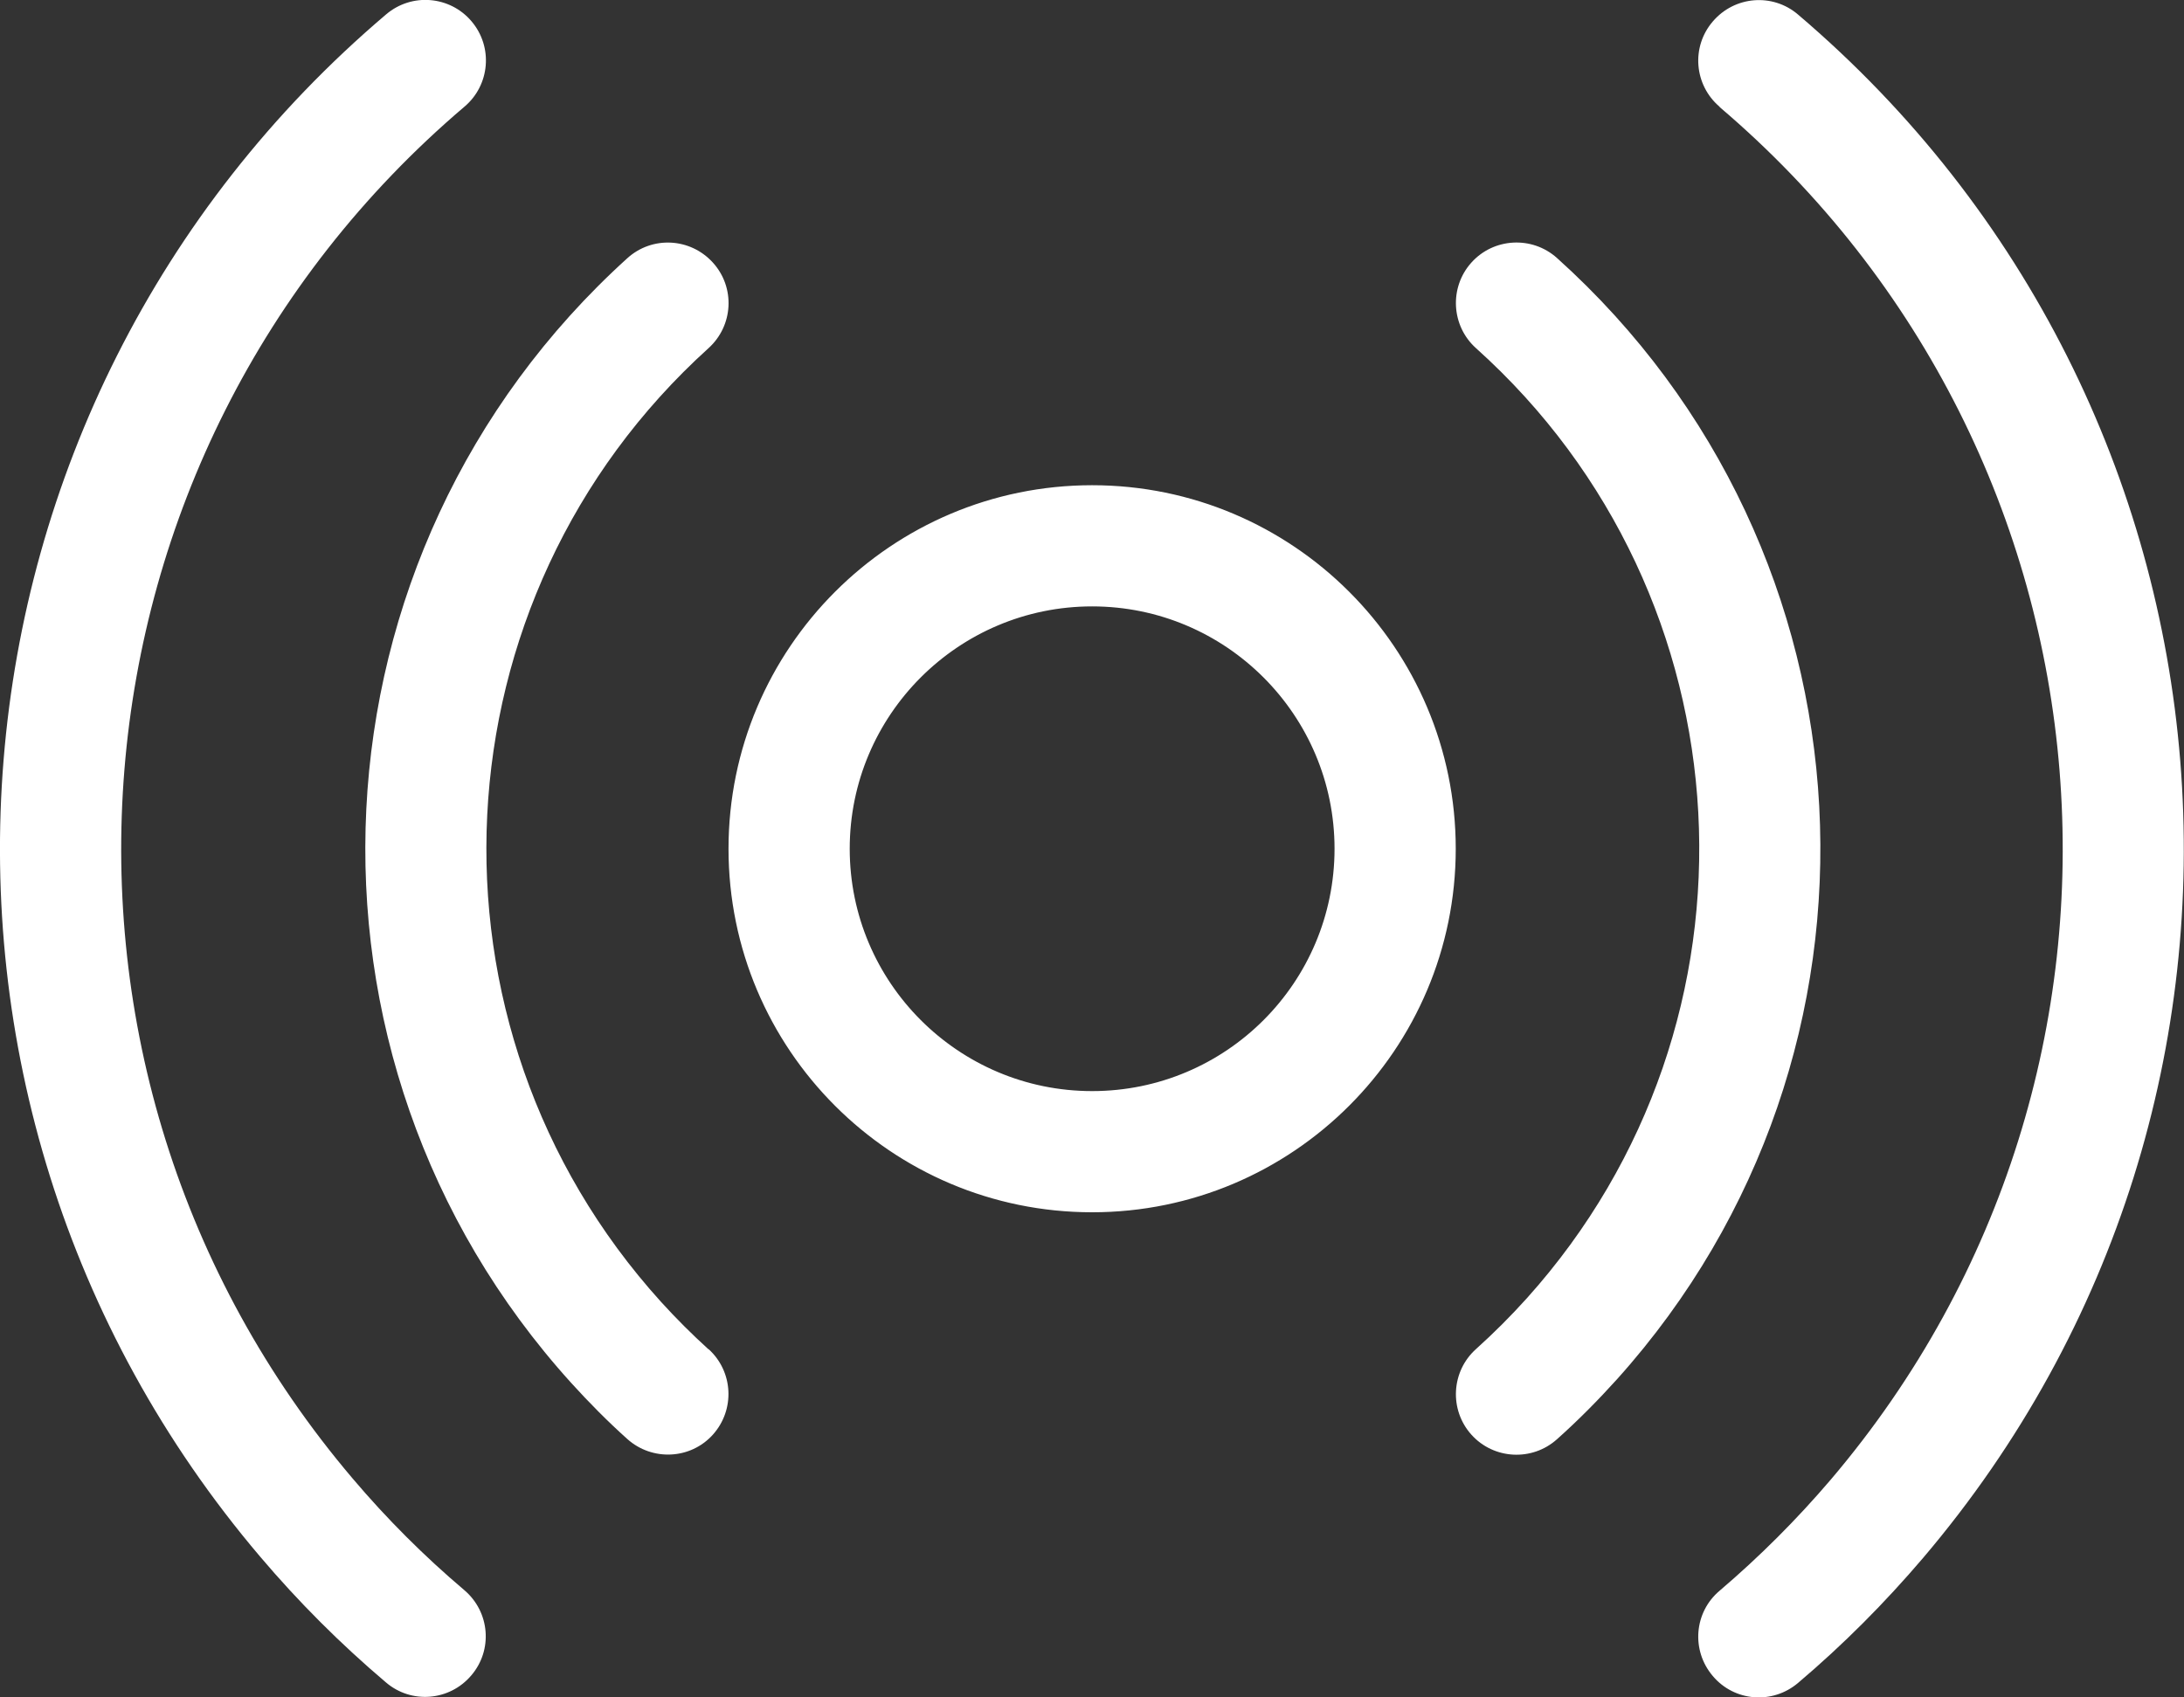 <?xml version="1.0" encoding="UTF-8"?>
<svg id="Layer_2" data-name="Layer 2" xmlns="http://www.w3.org/2000/svg" viewBox="0 0 85.23 66.24">
  <rect x="0" y="0" width="85.23" height="66.24" fill="#333333" stroke="none"/>
  <defs>
    <style>
      .cls-1 {
        fill: #fff;
      }
    </style>
  </defs>
  <g id="Layer_1-2" data-name="Layer 1">
    <path class="cls-1" d="M42.62,47.32c-7.84,0-14.19-6.36-14.19-14.19s6.36-14.19,14.19-14.19,14.19,6.36,14.19,14.19-6.36,14.19-14.19,14.19Zm0-4.73c5.23,0,9.46-4.24,9.46-9.46s-4.24-9.46-9.46-9.46-9.46,4.24-9.46,9.46,4.24,9.46,9.46,9.46Zm-14.97,10.07c.97,.88,1.04,2.37,.17,3.34s-2.37,1.04-3.34,.17c-.77-.69-1.5-1.43-2.19-2.19-11.52-12.73-10.53-32.38,2.19-43.9,.97-.88,2.46-.8,3.34,.17,.88,.97,.8,2.46-.17,3.34-10.79,9.76-11.62,26.43-1.86,37.22,.59,.65,1.21,1.27,1.86,1.86ZM15.07,.56c1-.85,2.49-.72,3.33,.27,.85,1,.72,2.49-.27,3.33C2.14,17.75,.18,41.72,13.76,57.71c1.33,1.57,2.79,3.03,4.36,4.36,1,.85,1.12,2.34,.27,3.33-.85,1-2.34,1.12-3.33,.27-1.77-1.5-3.41-3.14-4.91-4.91C-5.11,42.79-2.92,15.83,15.07,.56ZM57.6,13.59c-.97-.87-1.05-2.37-.18-3.34,.87-.97,2.37-1.05,3.34-.18,12.73,11.44,13.78,31.03,2.35,43.76-.74,.82-1.52,1.61-2.35,2.35-.97,.87-2.47,.79-3.34-.18-.87-.97-.79-2.47,.18-3.34,.7-.63,1.36-1.29,1.99-1.99,9.69-10.79,8.8-27.39-1.99-37.08Zm9.51-9.42c-1-.85-1.12-2.34-.27-3.33,.85-1,2.34-1.12,3.33-.27,17.98,15.29,20.16,42.26,4.88,60.24-1.49,1.75-3.12,3.39-4.88,4.88-1,.85-2.49,.73-3.33-.27-.85-1-.73-2.49,.27-3.33,1.56-1.33,3.01-2.78,4.34-4.34,13.59-15.99,11.65-39.97-4.34-53.57Z"/>
  </g>
</svg>